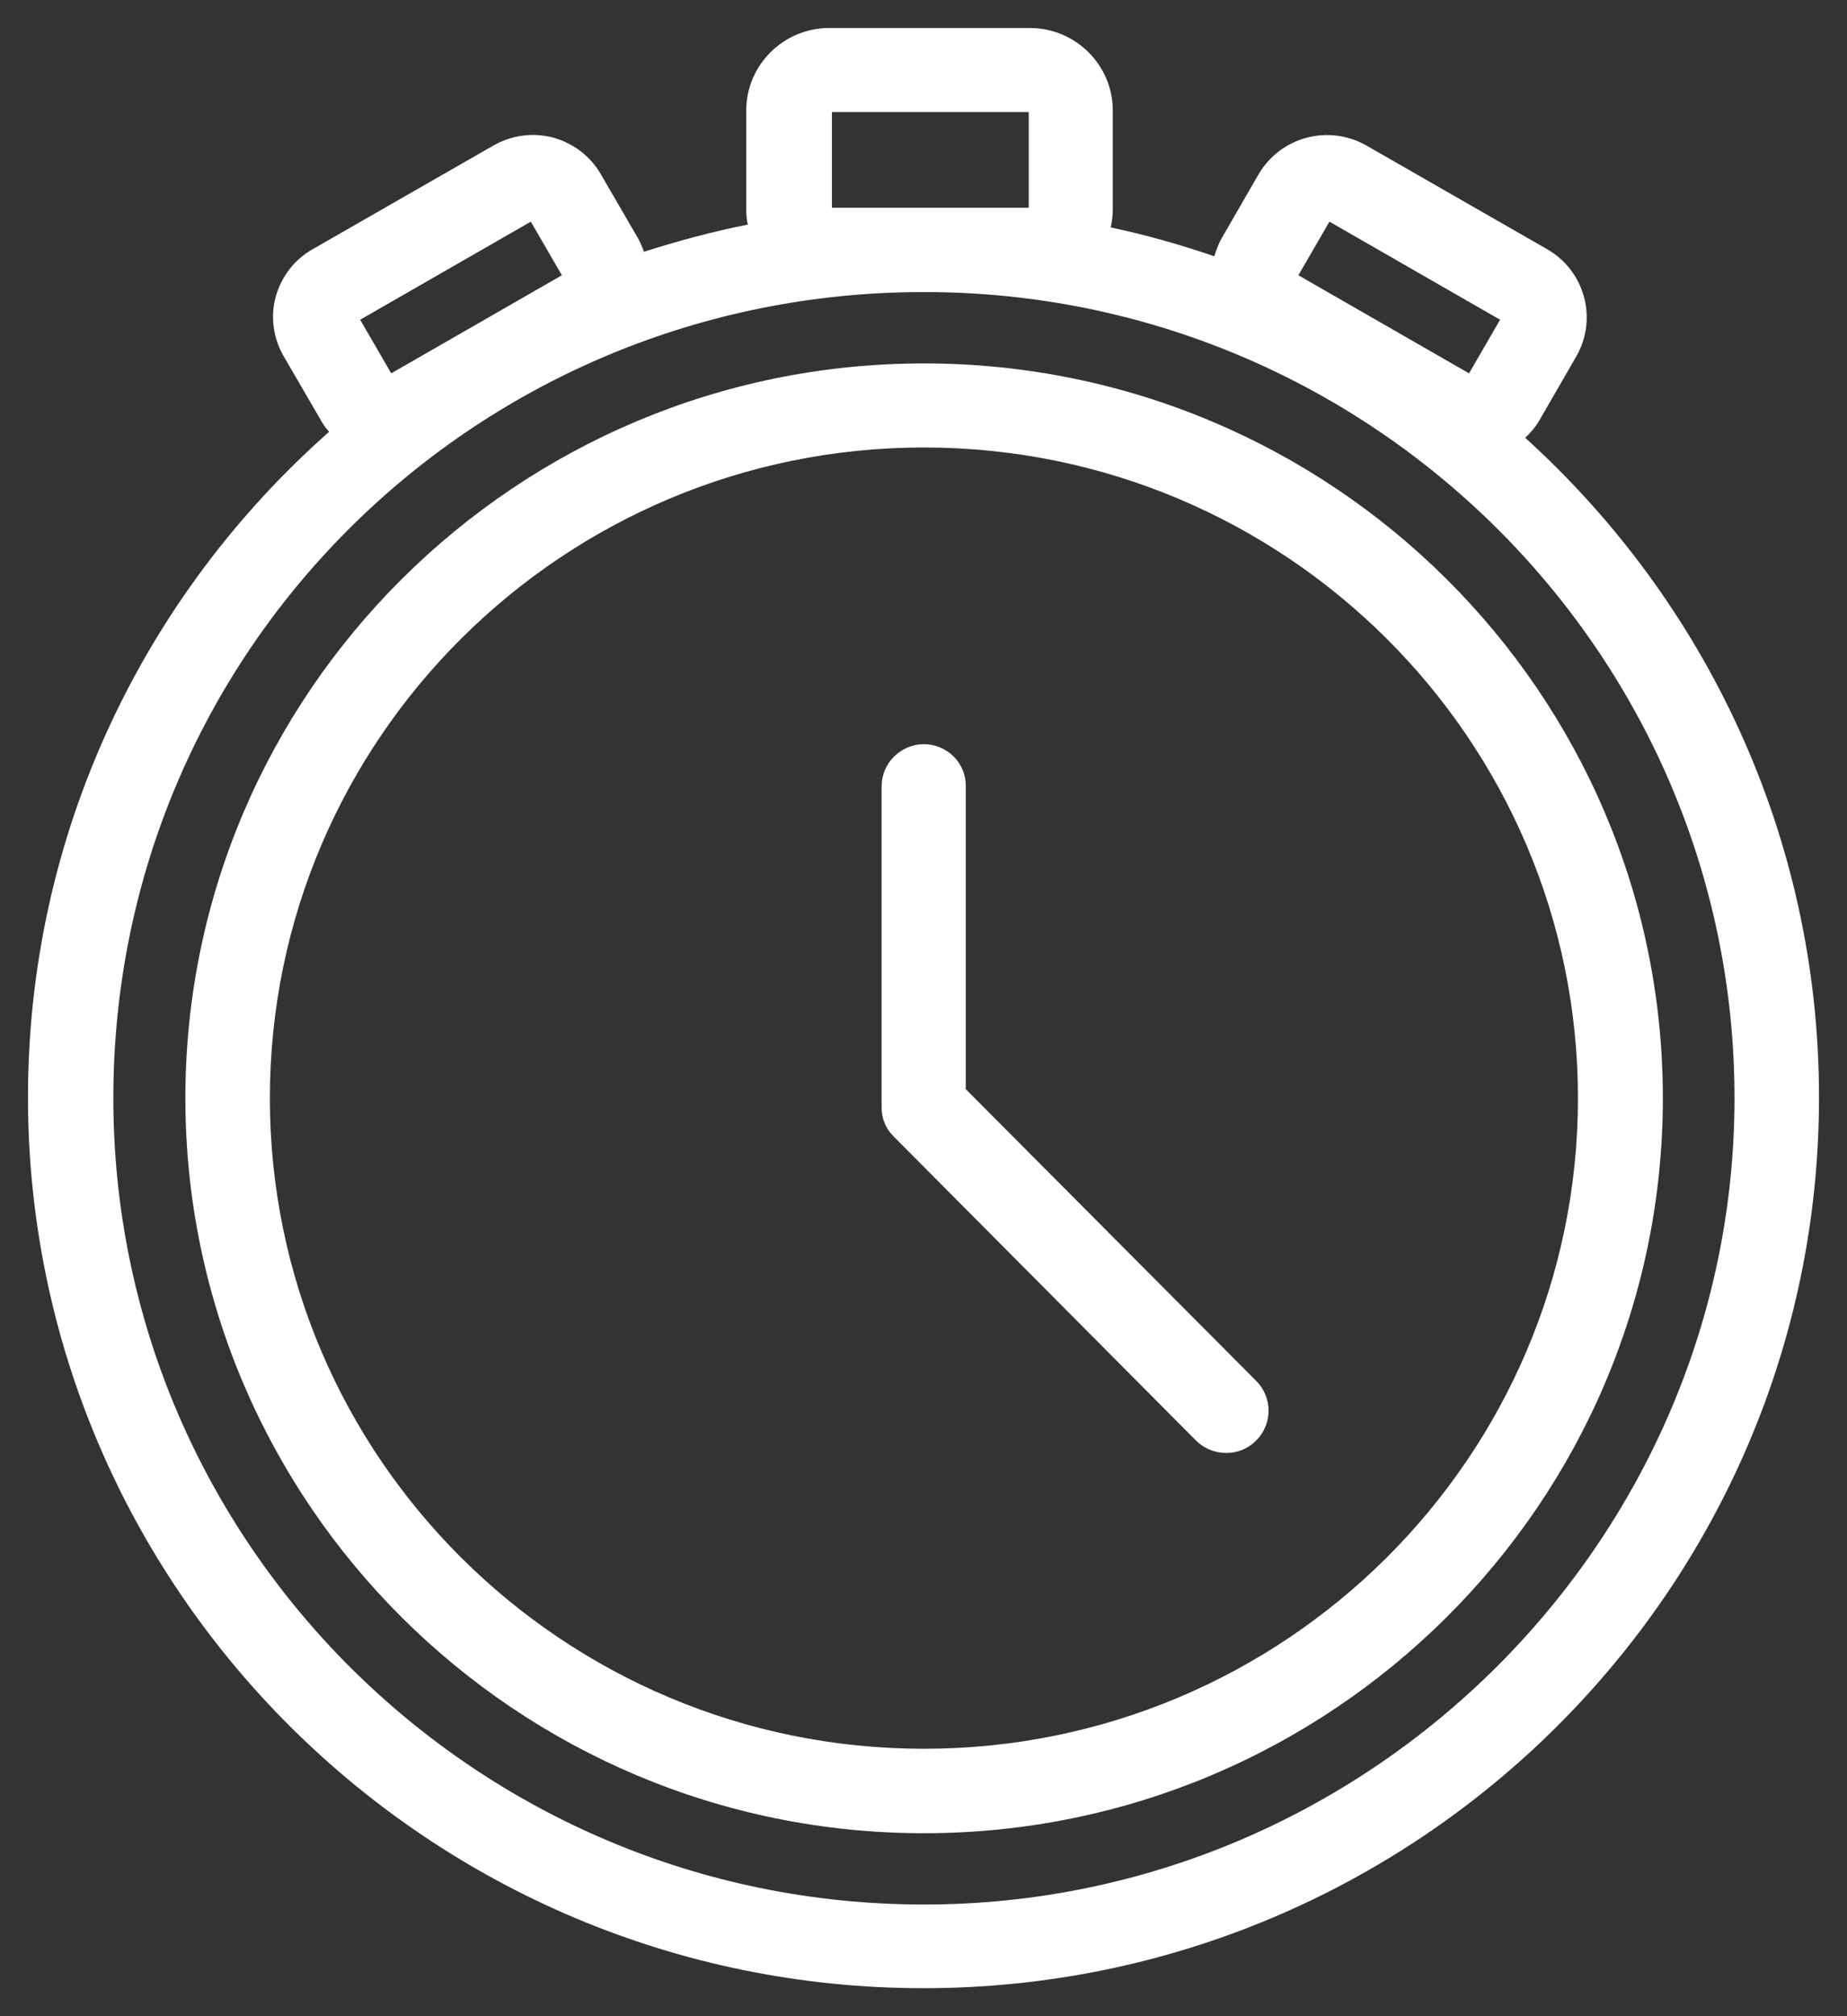 <svg width="33" height="36" viewBox="0 0 33 36" fill="none" xmlns="http://www.w3.org/2000/svg">
<rect x="0" y="0" width="33" height="36" fill="#333333" stroke="none"/>
<path d="M17.255 19.439V14.038C17.262 13.626 16.922 13.288 16.507 13.288C16.093 13.288 15.752 13.626 15.752 14.038V19.755C15.745 19.953 15.819 20.145 15.96 20.285L21.369 25.722C21.517 25.869 21.71 25.943 21.91 25.943C22.11 25.943 22.295 25.869 22.443 25.722C22.739 25.427 22.739 24.949 22.443 24.655L17.247 19.439H17.255Z" fill="white"/>
<path d="M27.238 7.828C27.342 7.733 27.431 7.63 27.505 7.504L28.163 6.364C28.548 5.694 28.319 4.841 27.645 4.451L24.411 2.597C23.738 2.214 22.879 2.442 22.487 3.112L21.828 4.252C21.769 4.355 21.732 4.466 21.695 4.576C21.096 4.37 20.474 4.194 19.845 4.061C19.867 3.958 19.882 3.855 19.882 3.745V1.972C19.882 1.162 19.216 0.5 18.402 0.5H14.813C13.999 0.5 13.333 1.162 13.333 1.972V3.745C13.333 3.833 13.34 3.929 13.362 4.01C12.726 4.135 12.111 4.304 11.505 4.495C11.475 4.407 11.438 4.326 11.394 4.245L10.735 3.112C10.55 2.788 10.246 2.56 9.884 2.457C9.521 2.361 9.144 2.413 8.818 2.597L5.584 4.451C5.259 4.635 5.029 4.937 4.926 5.297C4.829 5.658 4.881 6.033 5.066 6.357L5.725 7.49C5.769 7.571 5.821 7.644 5.88 7.71C2.58 10.624 0.5 14.869 0.5 19.593C0.5 28.363 7.679 35.5 16.5 35.5C25.322 35.5 32.5 28.363 32.5 19.593C32.5 14.928 30.465 10.72 27.238 7.806V7.828ZM23.753 3.958L26.802 5.709L26.247 6.666L23.198 4.915L23.753 3.958ZM9.484 3.958L10.039 4.915L6.99 6.666L6.435 5.709L9.484 3.958ZM14.864 3.708V2.001H18.38V3.708H16.707C16.641 3.708 16.574 3.708 16.507 3.708C16.441 3.708 16.374 3.708 16.308 3.708H14.857H14.864ZM16.507 34.006C8.522 34.006 2.025 27.547 2.025 19.608C2.025 11.669 8.411 5.319 16.308 5.216H16.707C24.604 5.319 30.99 11.735 30.99 19.608C30.99 27.48 24.493 34.006 16.507 34.006Z" fill="white"/>
<path d="M16.507 6.489C9.232 6.489 3.312 12.375 3.312 19.608C3.312 26.84 9.232 32.733 16.507 32.733C23.782 32.733 29.71 26.847 29.71 19.608C29.71 12.368 23.789 6.489 16.507 6.489ZM16.507 31.225C10.061 31.225 4.822 26.016 4.822 19.608C4.822 13.199 10.061 7.99 16.507 7.99C22.953 7.99 28.193 13.199 28.193 19.608C28.193 26.016 22.953 31.225 16.507 31.225Z" fill="white"/>
</svg>
